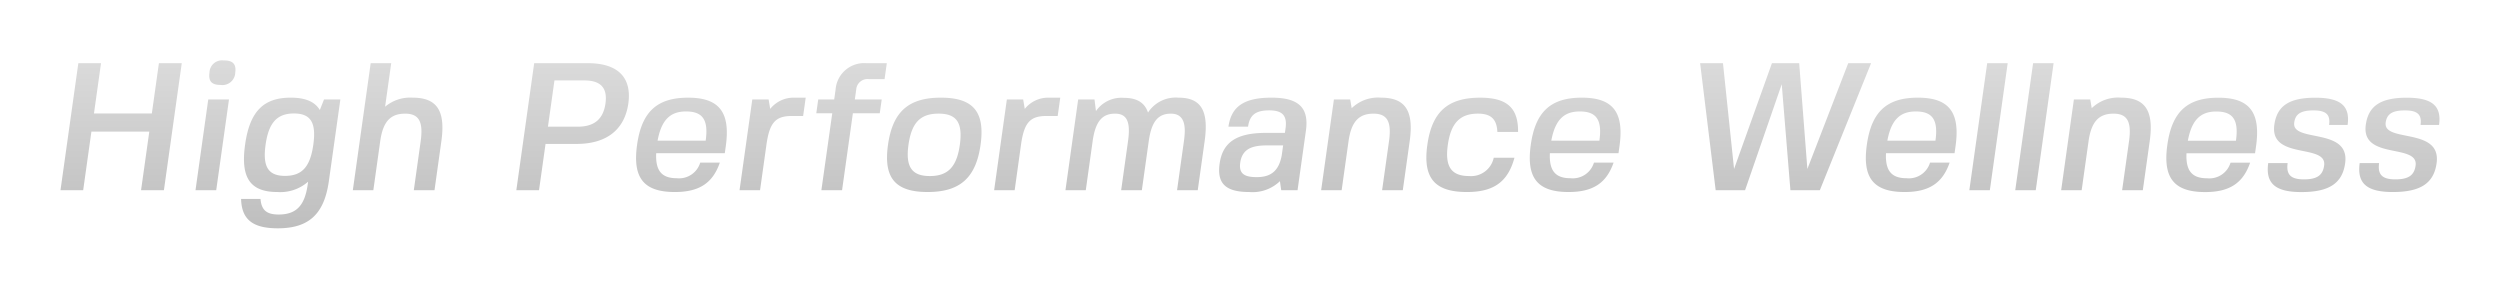 <svg xmlns="http://www.w3.org/2000/svg" xmlns:xlink="http://www.w3.org/1999/xlink" width="371.969" height="42.975" viewBox="0 0 371.969 42.975">
  <defs>
    <linearGradient id="linear-gradient" x1="0.5" x2="0.484" y2="2.753" gradientUnits="objectBoundingBox">
      <stop offset="0" stop-color="#fff"/>
      <stop offset="1" stop-color="#4e4e4e"/>
    </linearGradient>
    <filter id="Path_271" x="0" y="0" width="371.969" height="42.975" filterUnits="userSpaceOnUse">
      <feOffset dy="3" input="SourceAlpha"/>
      <feGaussianBlur stdDeviation="3" result="blur"/>
      <feFlood flood-opacity="0.161"/>
      <feComposite operator="in" in2="blur"/>
      <feComposite in="SourceGraphic"/>
    </filter>
  </defs>
  <g transform="matrix(1, 0, 0, 1, 0, 0)" filter="url(#Path_271)">
    <path id="Path_271-2" data-name="Path 271" d="M17.074-18.9l-1.051,7.479H7.41L8.461-18.9H5.086L2.43,0H5.805L7.031-8.721h8.613L14.418,0h3.4l2.656-18.9ZM25.6,0l1.9-13.5H24.415L22.518,0ZM26.77-19.3A1.866,1.866,0,0,0,24.6-17.5c-.178,1.269.309,1.836,1.632,1.836a1.911,1.911,0,0,0,2.2-1.836c.174-1.242-.34-1.809-1.663-1.809ZM34.711.27a6.254,6.254,0,0,0,4.563-1.539l-.061.432c-.44,3.132-1.706,4.455-4.325,4.455-1.782,0-2.555-.648-2.7-2.322H29.3c.084,3.051,1.707,4.374,5.46,4.374,4.617,0,6.911-2.106,7.6-7.02L44.071-13.5h-2.43l-.625,1.566c-.767-1.269-2.2-1.836-4.332-1.836-4.077,0-6.1,2.079-6.788,6.993S30.634.27,34.711.27Zm1.147-2.4c-2.538,0-3.37-1.377-2.911-4.644s1.706-4.644,4.217-4.644,3.343,1.377,2.884,4.644C39.586-3.483,38.37-2.133,35.859-2.133ZM45.954,0h3.024L50-7.29c.406-2.889,1.495-4.1,3.709-4.1,2.052,0,2.722,1.188,2.312,4.1L55,0h3.078L59.1-7.29c.637-4.536-.655-6.48-4.273-6.48a5.785,5.785,0,0,0-4.1,1.35l.911-6.48H48.583L45.927,0ZM86.918-12.906c.493-3.51-1.156-5.994-6.043-5.994H72.91L70.254,0h3.375L74.6-6.885h4.59C84.074-6.885,86.421-9.369,86.918-12.906Zm-3.4,0C83.2-10.665,81.95-9.45,79.385-9.45H74.957l.968-6.885h4.428c2.565,0,3.474,1.215,3.163,3.429Zm17.752,7.4.148-1.053c.71-5.049-.985-7.209-5.6-7.209-4.644,0-6.911,2.106-7.6,7.02S89.2.27,93.841.27c3.618,0,5.64-1.323,6.69-4.374H97.615A3.284,3.284,0,0,1,94.13-1.782c-2.268,0-3.189-1.134-3.067-3.726ZM95.5-11.718c2.484,0,3.363,1.242,2.926,4.347H91.27c.564-3.051,1.853-4.347,4.229-4.347ZM107.464-6.75c.455-3.24,1.305-4.293,3.762-4.293h1.7l.383-2.727h-1.7a4.456,4.456,0,0,0-3.583,1.674l-.235-1.4h-2.43L103.464,0h3.051Zm15.278-9.774h2.3l.334-2.376h-3.1a4.253,4.253,0,0,0-4.519,3.915l-.209,1.485h-2.376l-.288,2.052h2.376L115.641,0h3.078l1.609-11.448h4l.288-2.052h-4l.209-1.485A1.684,1.684,0,0,1,122.742-16.524Zm10.683,2.754c-4.833,0-7.181,2.106-7.872,7.02s1.065,7.02,5.9,7.02c4.806,0,7.181-2.106,7.872-7.02S138.231-13.77,133.425-13.77ZM128.6-6.75c.463-3.294,1.76-4.644,4.487-4.644,2.7,0,3.613,1.377,3.154,4.644s-1.76,4.644-4.46,4.644S128.146-3.483,128.6-6.75Zm16.74,0c.455-3.24,1.305-4.293,3.762-4.293h1.7l.383-2.727h-1.7a4.456,4.456,0,0,0-3.583,1.674l-.235-1.4h-2.43L141.345,0H144.4ZM156-7.29c.406-2.889,1.387-4.1,3.331-4.1,1.782,0,2.34,1.215,1.934,4.1L160.245,0h3.078l1.025-7.29c.406-2.889,1.36-4.1,3.3-4.1,2.295,0,2.185,2.322,1.934,4.1L168.561,0h3.078l1.025-7.29c.637-4.536-.52-6.48-3.9-6.48a4.915,4.915,0,0,0-4.523,2.214c-.517-1.512-1.691-2.187-3.608-2.187a4.607,4.607,0,0,0-4.138,1.971l-.216-1.728h-2.43L151.956,0h3.024L156-7.29Zm27.866,5.94L184.059,0h2.43l1.245-8.856c.482-3.429-1.091-4.914-5.114-4.914-4.077,0-5.987,1.3-6.412,4.32h2.916c.243-1.728,1.124-2.43,3.149-2.43,1.971,0,2.7.783,2.428,2.7l-.091.648h-2.781c-4.4,0-6.485,1.377-6.936,4.59C174.479-1,175.786.27,179.3.27a5.871,5.871,0,0,0,4.575-1.62Zm.477-5.319-.212,1.512c-.423,2.241-1.558,3.213-3.718,3.213-1.944,0-2.671-.594-2.451-2.16.334-2.376,2.3-2.565,4.194-2.565Zm10.2-5.535-.223-1.3H191.9L190,0h3.051l1.025-7.29c.406-2.889,1.522-4.1,3.709-4.1,2.052,0,2.722,1.188,2.312,4.1L199.071,0h3.078l1.025-7.29c.637-4.536-.655-6.48-4.273-6.48a5.612,5.612,0,0,0-4.351,1.566ZM215.68-4.833a3.444,3.444,0,0,1-3.65,2.727c-2.673,0-3.637-1.4-3.181-4.644s1.814-4.644,4.487-4.644c1.917,0,2.8.81,2.884,2.727H219.3c.042-3.564-1.632-5.1-5.628-5.1-4.833,0-7.181,2.106-7.872,7.02S206.863.27,211.7.27c4,0,6.1-1.539,7.062-5.1H215.68Zm18.563-.675.148-1.053c.71-5.049-.985-7.209-5.6-7.209-4.644,0-6.911,2.106-7.6,7.02s.984,7.02,5.628,7.02c3.618,0,5.64-1.323,6.69-4.374H230.59A3.284,3.284,0,0,1,227.1-1.782c-2.268,0-3.189-1.134-3.067-3.726Zm-5.769-6.21c2.484,0,3.363,1.242,2.926,4.347h-7.155c.564-3.051,1.853-4.347,4.229-4.347Zm28.6-7.182L251.436-3.159,249.787-18.9h-3.4L248.7,0h4.374l5.456-15.768L259.821,0H264.2l7.624-18.9h-3.4L262.344-3.159,261.127-18.9Zm27.17,13.392.148-1.053c.71-5.049-.985-7.209-5.6-7.209-4.644,0-6.911,2.106-7.6,7.02S272.176.27,276.82.27c3.618,0,5.64-1.323,6.69-4.374h-2.916a3.284,3.284,0,0,1-3.485,2.322c-2.268,0-3.189-1.134-3.067-3.726Zm-5.769-6.21c2.484,0,3.363,1.242,2.926,4.347h-7.155c.564-3.051,1.853-4.347,4.229-4.347ZM286.443,0h3.051l2.656-18.9H289.1Zm6.831,0h3.051l2.656-18.9H295.93Zm11.381-12.2-.223-1.3H302L300.105,0h3.051l1.025-7.29c.406-2.889,1.522-4.1,3.709-4.1,2.052,0,2.722,1.188,2.312,4.1L309.177,0h3.078l1.025-7.29c.637-4.536-.655-6.48-4.273-6.48a5.612,5.612,0,0,0-4.351,1.566Zm24.3,6.7.148-1.053c.71-5.049-.985-7.209-5.6-7.209-4.644,0-6.911,2.106-7.6,7.02s.984,7.02,5.628,7.02c3.618,0,5.64-1.323,6.69-4.374h-2.916a3.284,3.284,0,0,1-3.485,2.322c-2.268,0-3.189-1.134-3.067-3.726Zm-5.769-6.21c2.484,0,3.363,1.242,2.926,4.347h-7.155c.564-3.051,1.853-4.347,4.229-4.347Zm11.595,1.647c.182-1.3,1.01-1.809,2.873-1.809s2.532.621,2.316,2.16h2.754c.4-2.835-1.051-4.05-4.8-4.05-3.888,0-5.706,1.215-6.1,4.023-.744,5.292,7.879,2.727,7.408,6.075-.2,1.458-1.071,2.052-3.015,2.052s-2.655-.7-2.413-2.43h-2.889c-.425,3.024,1.04,4.32,4.928,4.32,4.131,0,6.1-1.3,6.516-4.293.759-5.4-8-3-7.574-6.048Zm13.608,0c.182-1.3,1.01-1.809,2.873-1.809s2.532.621,2.316,2.16h2.754c.4-2.835-1.051-4.05-4.8-4.05-3.888,0-5.706,1.215-6.1,4.023-.744,5.292,7.879,2.727,7.408,6.075-.2,1.458-1.071,2.052-3.015,2.052s-2.655-.7-2.413-2.43h-2.889C344.1-1.026,345.562.27,349.45.27c4.131,0,6.1-1.3,6.516-4.293.759-5.4-8-3-7.574-6.048Z" transform="translate(6.57 25.3)" fill="url(#linear-gradient)"/>
  </g>
</svg>
